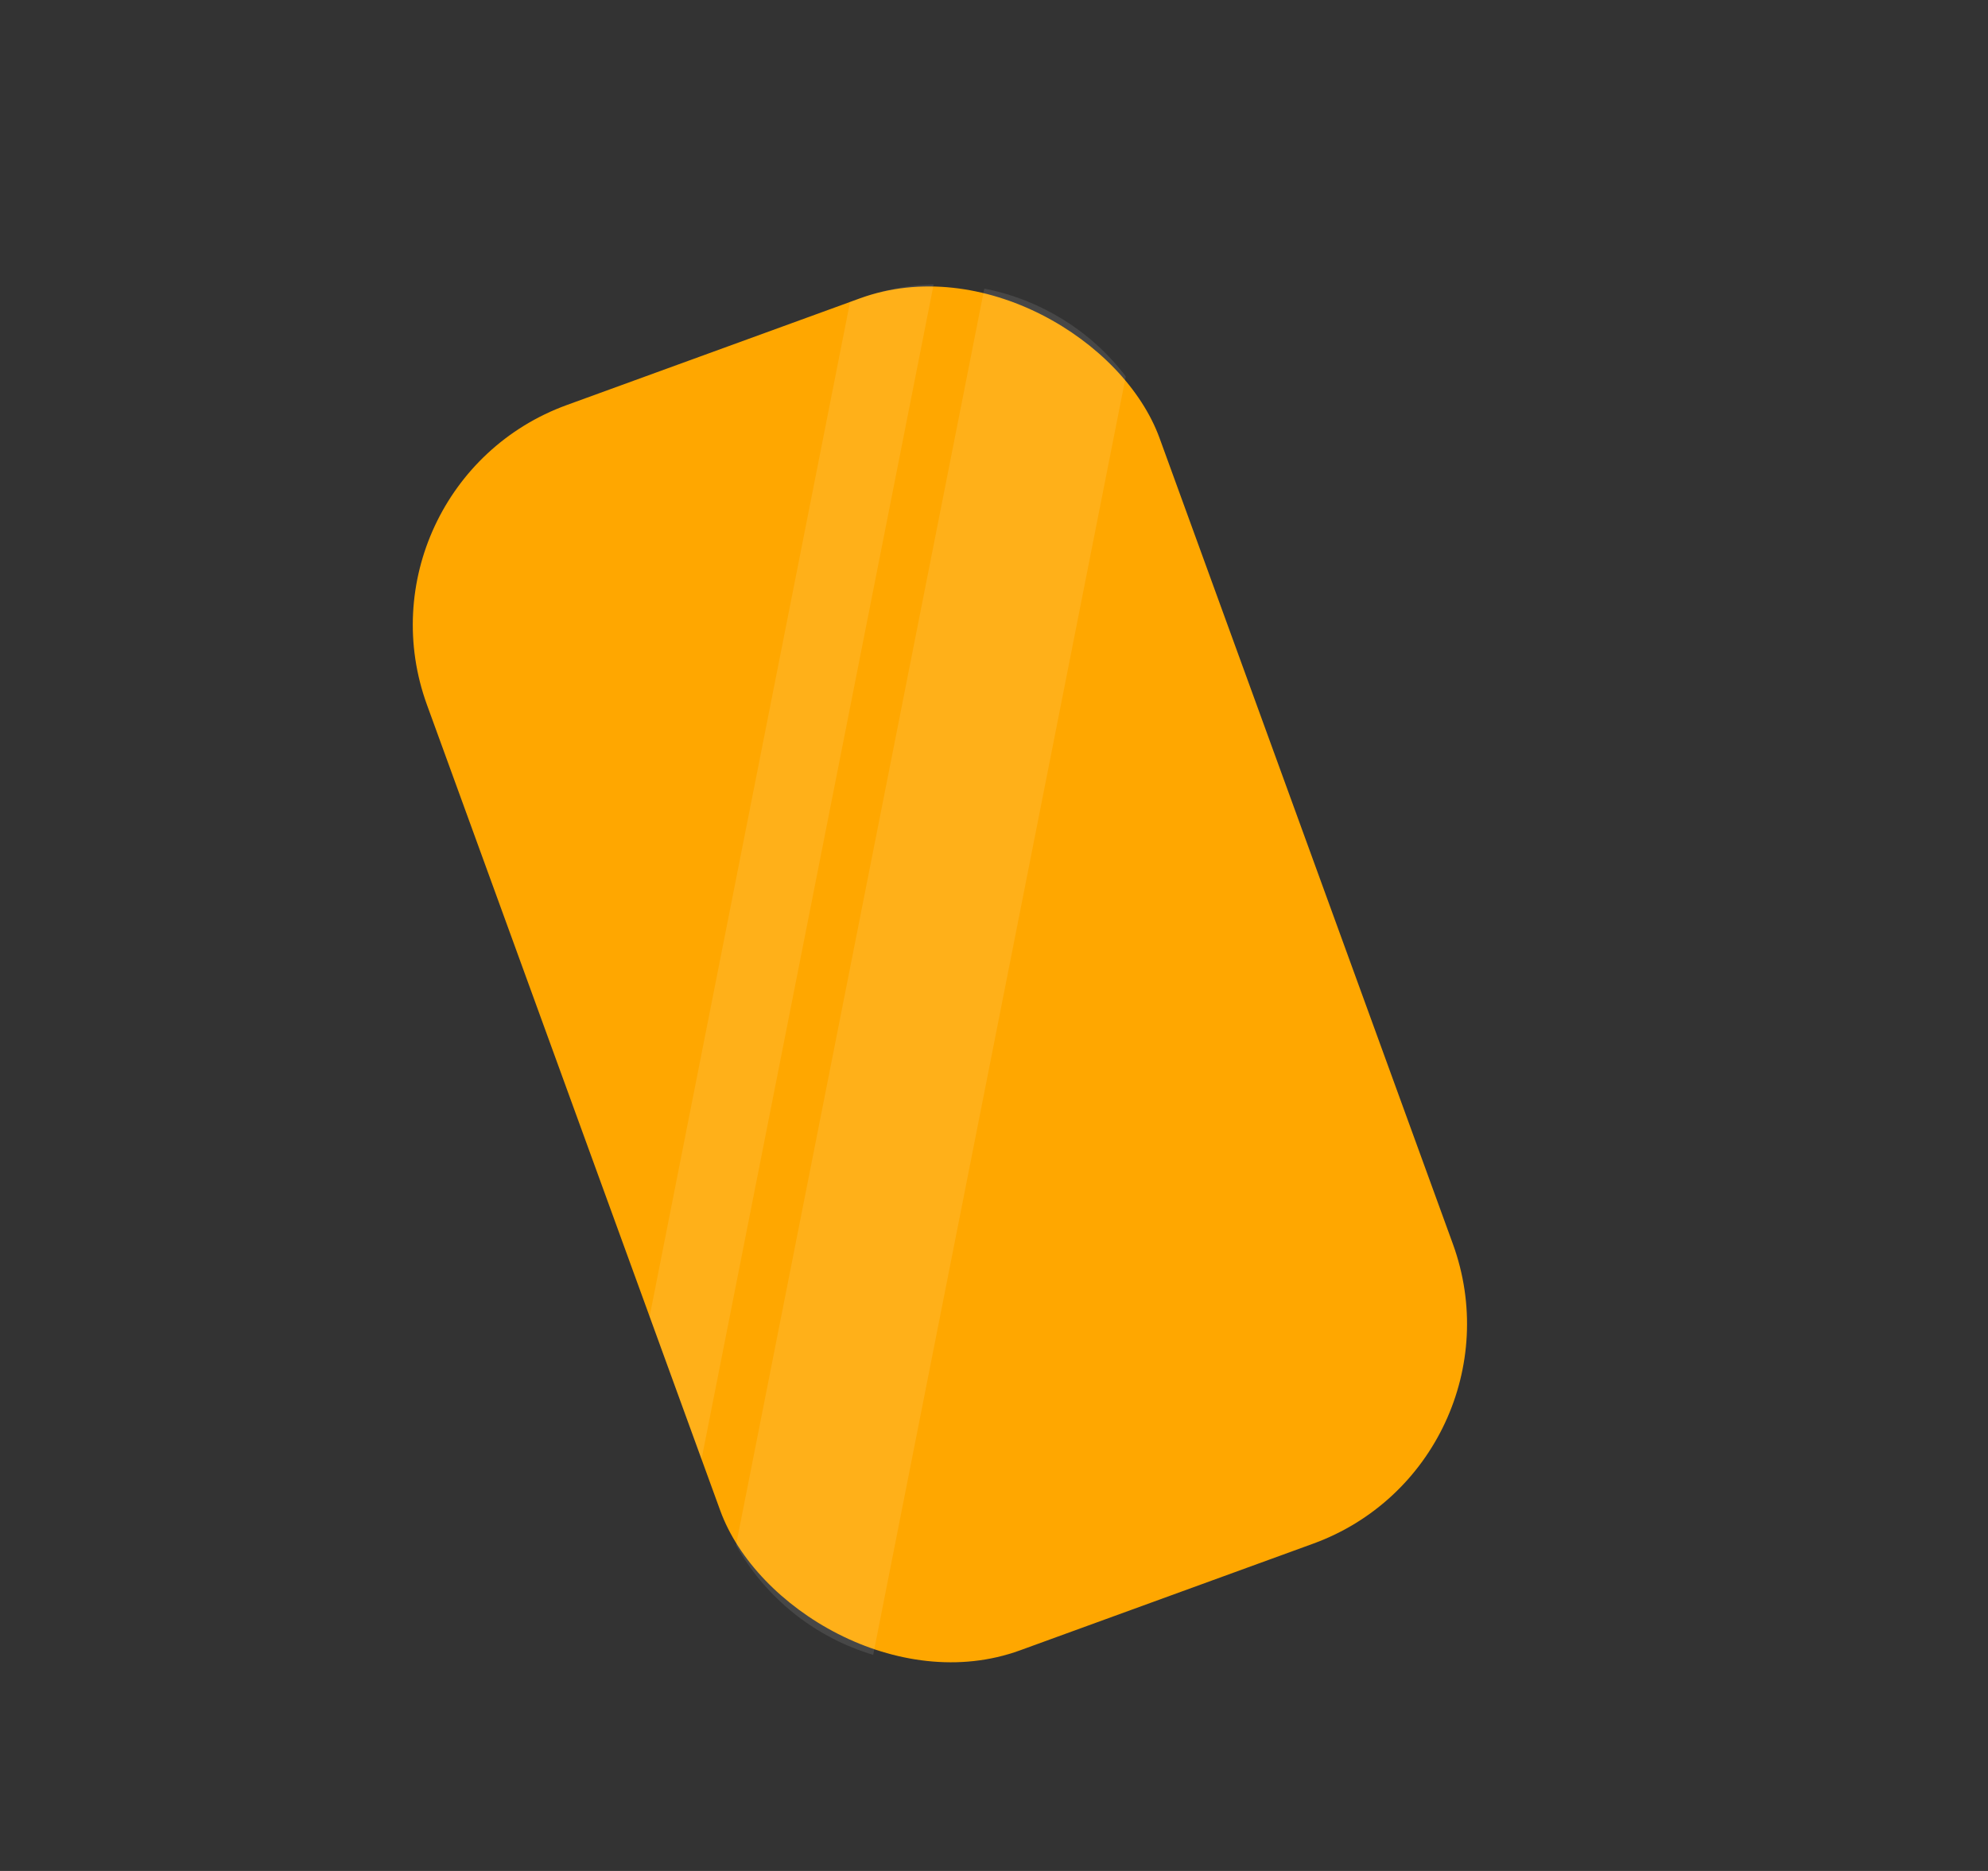 <svg width="17" height="16" viewBox="0 0 17 16" fill="none" xmlns="http://www.w3.org/2000/svg">
<rect x="0" y="0" width="17" height="16" fill="#333333" stroke="none"/>
<rect x="2.967" y="4.148" width="6.667" height="11.333" rx="2" transform="rotate(-20 2.967 4.148)" fill="#FFA700"/>
<path opacity="0.1" fill-rule="evenodd" clip-rule="evenodd" d="M5.555 11.259L7.269 2.582L7.352 2.552C7.561 2.476 7.774 2.437 7.984 2.432L5.999 12.48L5.555 11.259ZM7.467 14.152C6.98 14.006 6.553 13.677 6.294 13.213L8.417 2.468C8.893 2.561 9.328 2.826 9.627 3.219L7.467 14.152Z" fill="white"/>
</svg>
